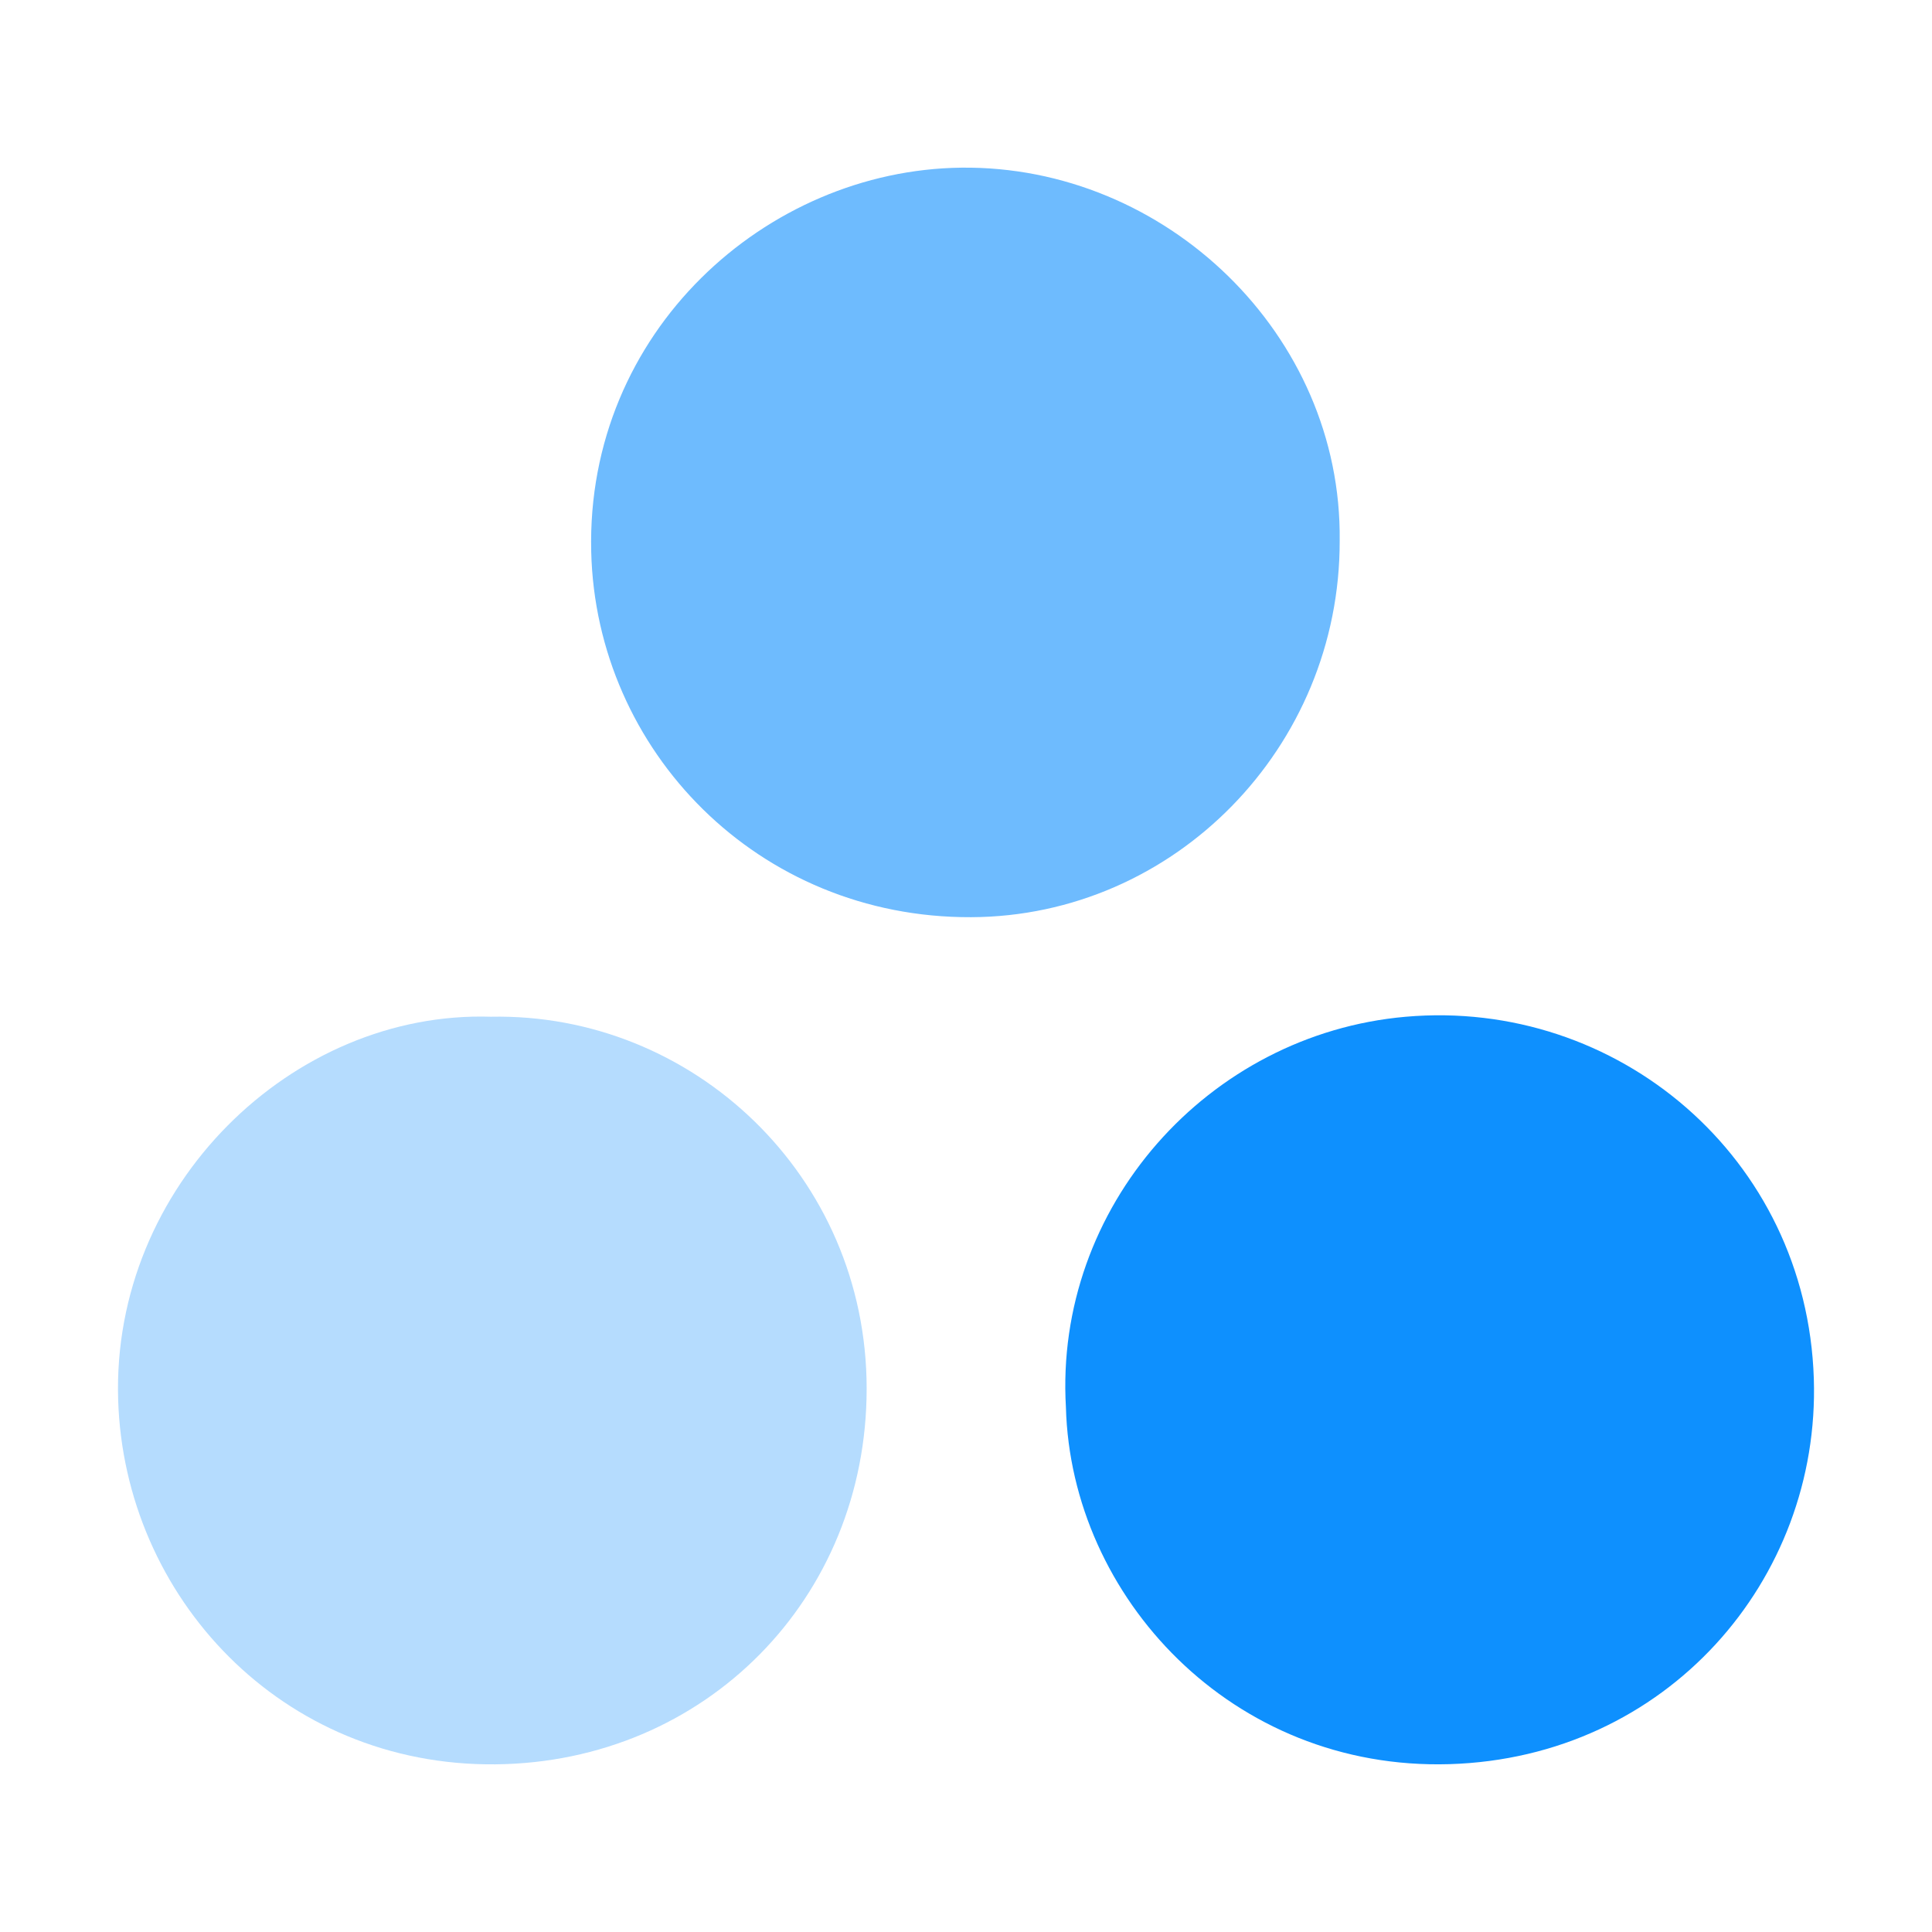 <?xml version="1.0" encoding="utf-8"?>
<!-- Generator: Adobe Illustrator 16.0.0, SVG Export Plug-In . SVG Version: 6.00 Build 0)  -->
<!DOCTYPE svg PUBLIC "-//W3C//DTD SVG 1.1//EN" "http://www.w3.org/Graphics/SVG/1.1/DTD/svg11.dtd">
<svg version="1.1" id="Layer_1" xmlns="http://www.w3.org/2000/svg" xmlns:xlink="http://www.w3.org/1999/xlink" x="0px" y="0px"
	 width="256px" height="256px" viewBox="0 0 256 256" enable-background="new 0 0 256 256" xml:space="preserve">
<path fill-rule="evenodd" clip-rule="evenodd" fill="#0E90FE" d="M141.24,186.486c-1.561-26.547,18.833-49.454,45-51.759
	c28.047-2.47,53.146,18.628,54.101,47.937c0.87,26.697-19.524,50.229-48.277,51.095C163.24,234.629,141.918,211.587,141.24,186.486z
	"/>
<path fill-rule="evenodd" clip-rule="evenodd" fill="#6EBBFE" d="M177.516,71.653c0.057,27.387-21.924,49.782-48.85,49.88
	c-28.226,0.103-49.701-22.055-50.327-48.451c-0.689-29.087,23.16-50.562,49.04-50.865C154.421,21.901,177.839,44.299,177.516,71.653
	z"/>
<path fill-rule="evenodd" clip-rule="evenodd" fill="#B5DCFE" d="M65.031,134.722c26.74-0.546,49.801,21.056,49.805,49.274
	c0.004,27.831-21.408,49.508-49.173,49.787c-28.326,0.287-49.199-22.186-50.007-48.296
	C14.777,157.109,38.741,133.898,65.031,134.722z"/>
</svg>
